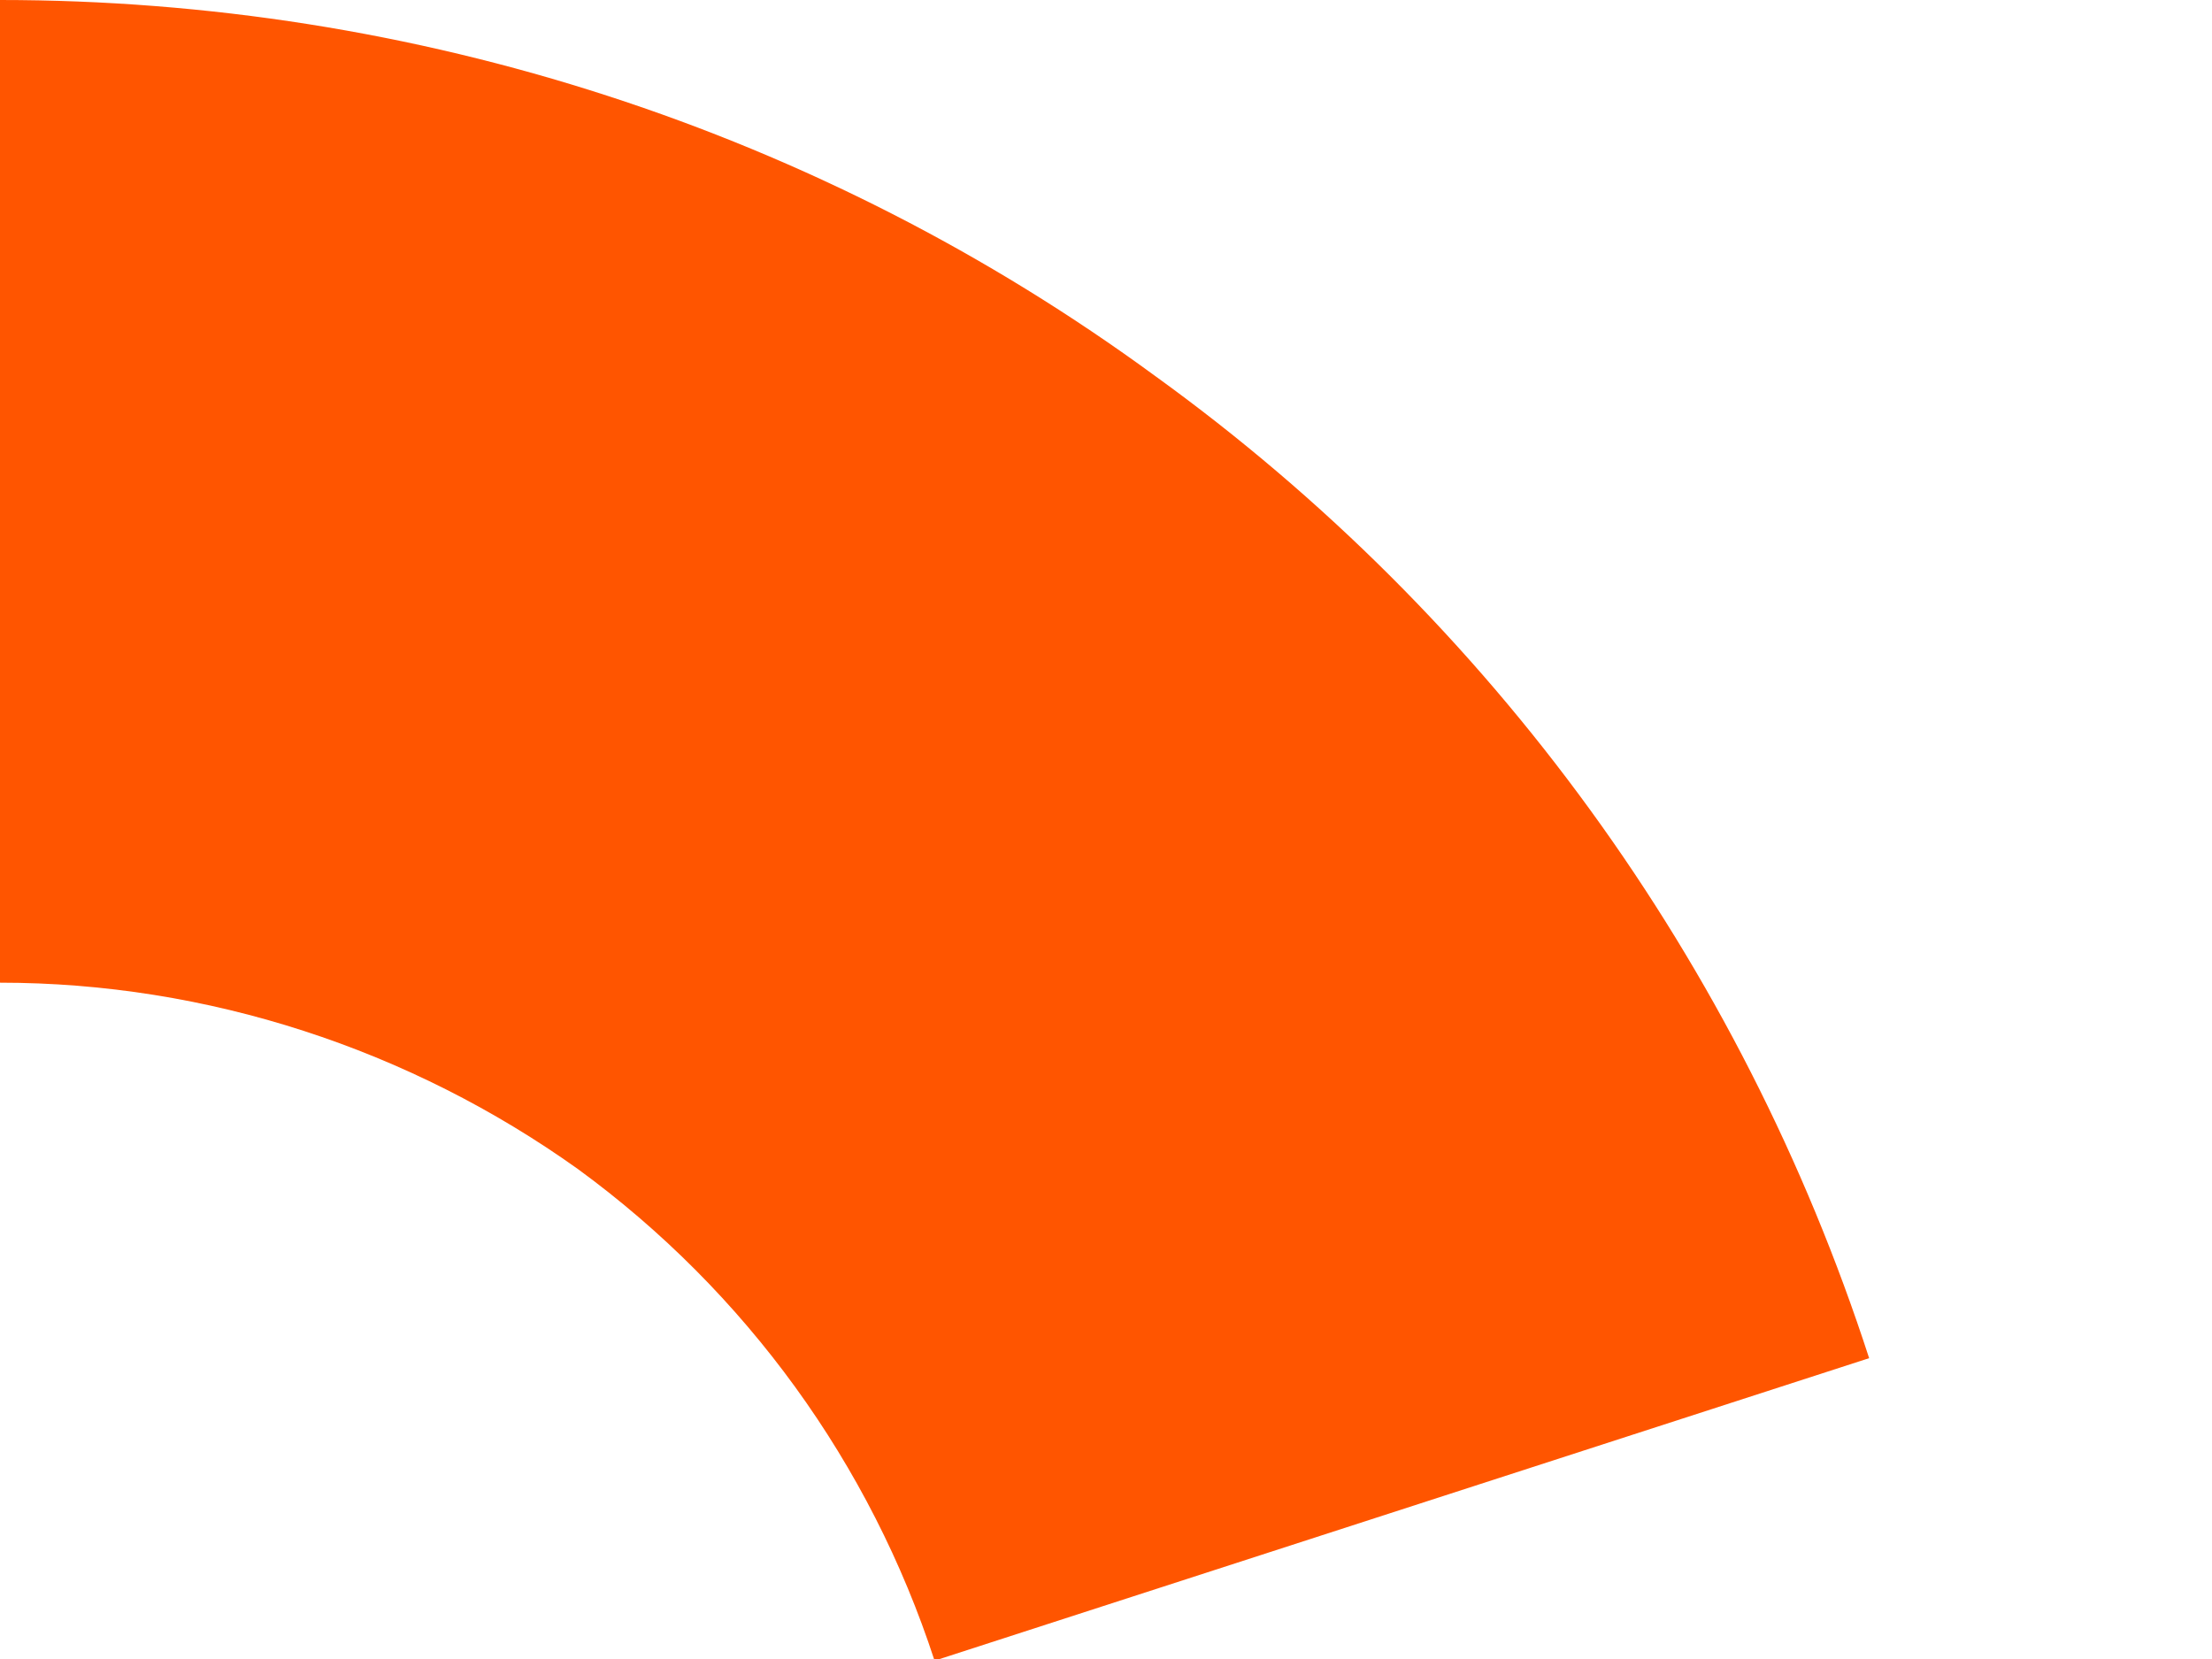 <?xml version="1.0" encoding="utf-8"?>
<svg xmlns="http://www.w3.org/2000/svg" fill="none" height="100%" overflow="visible" preserveAspectRatio="none" style="display: block;" viewBox="0 0 4 3" width="100%">
<path d="M0 0C0.75 0 1.482 0.235 2.089 0.68C2.697 1.119 3.148 1.741 3.38 2.456L1.69 3.003C1.574 2.647 1.349 2.336 1.045 2.114C0.741 1.897 0.375 1.777 0 1.777V0Z" fill="#FF5500" id="Vector"/>
</svg>